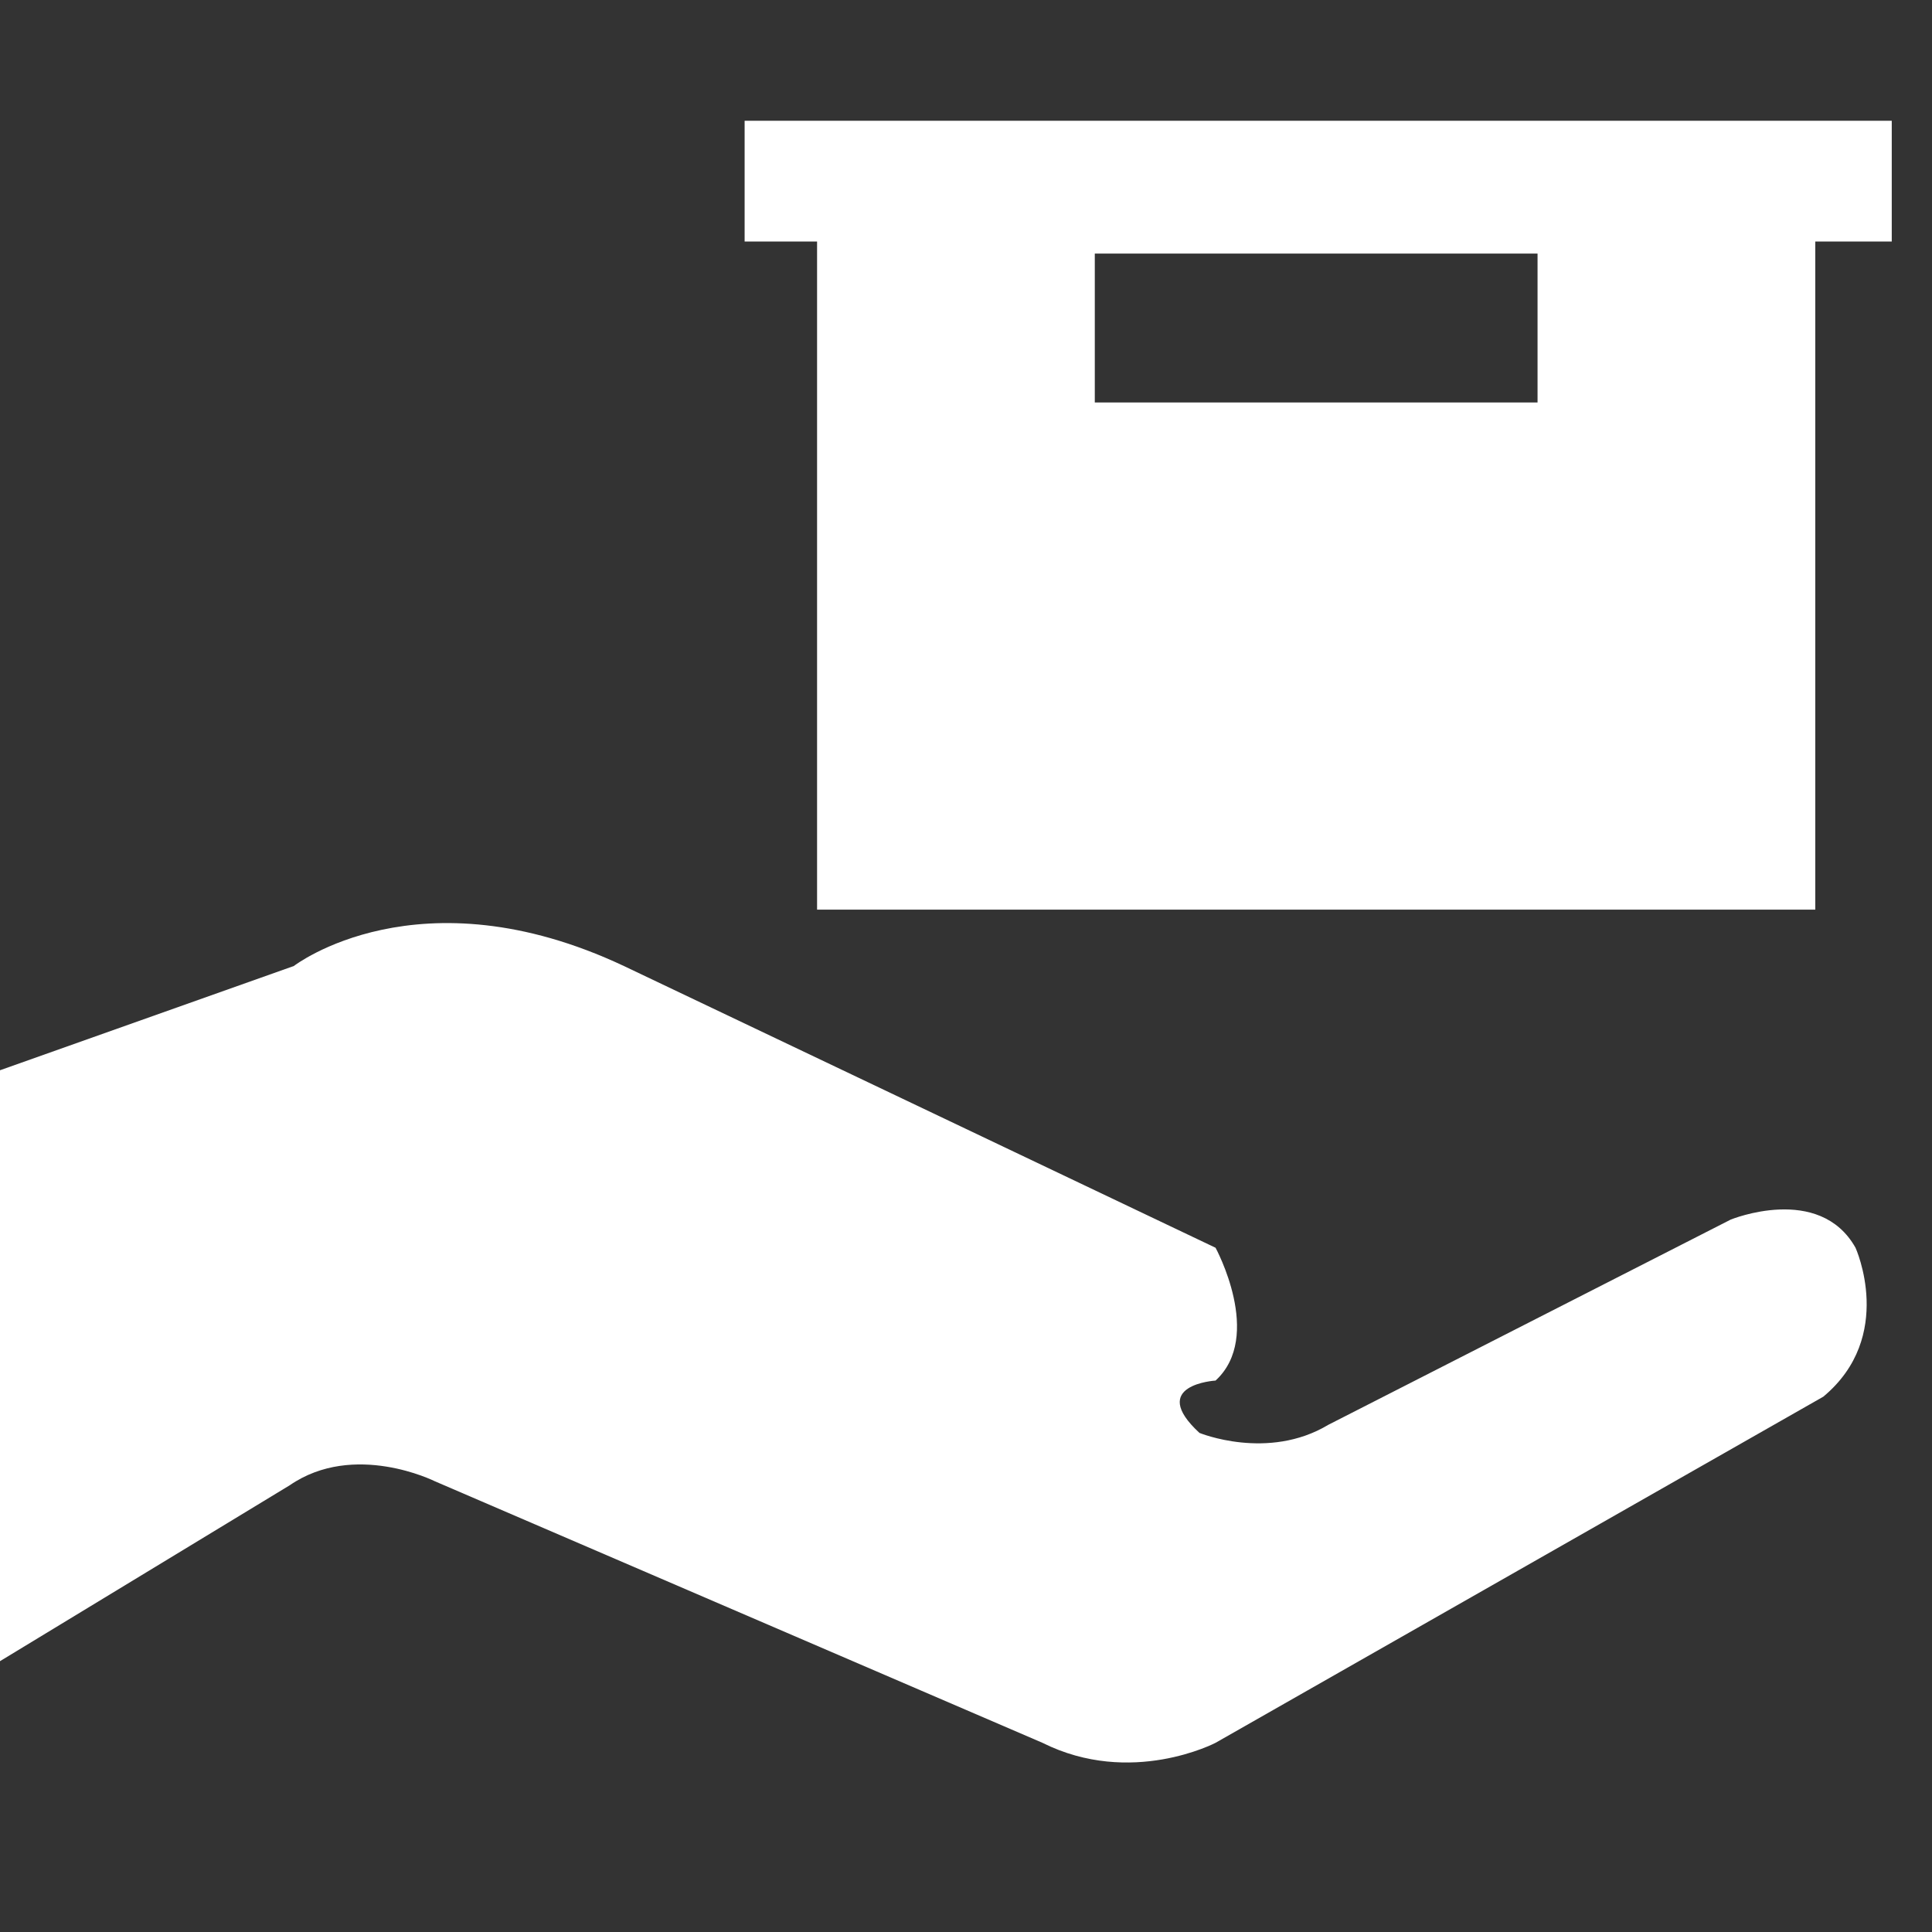 <?xml version="1.0" encoding="utf-8"?>
<!-- Generator: Adobe Illustrator 27.1.1, SVG Export Plug-In . SVG Version: 6.00 Build 0)  -->
<svg version="1.2" baseProfile="tiny" id="レイヤー_1"
	 xmlns="http://www.w3.org/2000/svg" xmlns:xlink="http://www.w3.org/1999/xlink" x="0px" y="0px" viewBox="0 0 48 48"
	 overflow="visible" xml:space="preserve">
<rect x="0" y="0" width="48" height="48" fill="#333333" stroke="none"/>
<path display="none" fill="#FFFFFF" d="M24,3.2c-0.6,0-1.1,0.2-1.5,0.6l-21,18.3c-0.3,0.2-0.4,0.5-0.4,0.8c0,0.6,0.5,1,1,1h5.2v16.7
	c0,1.1,0.9,2.1,2.1,2.1h8.3c1.1,0,2.1-0.9,2.1-2.1V28.2h8.3v12.5c0,1.1,0.9,2.1,2.1,2.1h8.3c1.1,0,2.1-0.9,2.1-2.1V24h5.2
	c0.6,0,1-0.5,1-1c0-0.3-0.2-0.6-0.4-0.8l-21-18.3c0,0,0,0,0,0C25.1,3.4,24.6,3.2,24,3.2z"/>
<path display="none" fill="#FFFFFF" d="M41.8,4.2H6.2c-2.6,0-4.7,2.1-4.7,4.7v25.4c0,2.6,2.1,4.7,4.7,4.7h6.6
	c-0.3,2-0.9,4.9-2.6,5.8c0,0-1.3,1.2,0.9,0.9c0,0,7.7-1.7,8.6-6.7h22.2c2.6,0,4.7-2.1,4.7-4.7V8.9C46.6,6.3,44.4,4.2,41.8,4.2z
	 M13.8,24.9c-1.9,0-3.5-1.6-3.5-3.5s1.6-3.5,3.5-3.5c1.9,0,3.5,1.6,3.5,3.5S15.8,24.9,13.8,24.9z M24.2,24.9c-1.9,0-3.5-1.6-3.5-3.5
	s1.6-3.5,3.5-3.5s3.5,1.6,3.5,3.5S26.2,24.9,24.2,24.9z M34.6,24.9c-1.9,0-3.5-1.6-3.5-3.5s1.6-3.5,3.5-3.5c1.9,0,3.5,1.6,3.5,3.5
	S36.6,24.9,34.6,24.9z"/>
<path display="none" fill="#FFFFFF" d="M45.6,13.2l-0.9-4.3L38,15.9h-5.9V10l7.1-6.7l-4.3-0.9c-0.9-0.2-1.8-0.3-2.8-0.3
	c-7.6,0-13.8,6.3-13.8,13.9c0,1,0.1,1.9,0.4,3L2.1,35.2l10.6,10.6l16.5-16.3c1,0.2,1.9,0.2,2.9,0.2c7.7,0,13.8-6,13.8-13.7
	C45.9,15.1,45.8,14.1,45.6,13.2z"/>
<g>
	<path fill="#FFFFFF" d="M18.5,3v3h1.8v16.6h24.8V6H47V3H18.5z M38.2,10h-11V6.3h11V10z"/>
	<path fill="#FFFFFF" d="M-2,27.3L7.3,24c0,0,3.1-2.4,8.2,0l14.7,7c0,0,1.2,2.2,0,3.3c0,0-1.7,0.1-0.4,1.3c0,0,1.7,0.7,3.2-0.2
		l10-5.1c0,0,2.2-0.9,3.1,0.7c0,0,1,2.2-0.8,3.7l-15.1,8.6c0,0-2.1,1.1-4.3,0l-15.1-6.5c0,0-2-1-3.6,0.1l-8.4,5.1L-2,27.3z"/>
</g>
<g display="none">
	<path display="inline" fill="#FFFFFF" d="M36.2,5.3L21.9,5.2c-0.8-2.4-3.2-3.7-5.5-3.7c-3.6,0-6.4,2.9-6.4,6.4
		c0,3.6,2.9,6.4,6.4,6.4c2.3,0,4.3-1.4,5.5-3.2l4.2,0l1.7-1.8l2,1.8h1.8l1.7-1.8l1.9,1.8H37l2.4-2.3V7.1L36.2,5.3z M15.5,10.1
		c-1.2,0-2.2-1-2.2-2.2s1-2.2,2.2-2.2s2.2,1,2.2,2.2S16.7,10.1,15.5,10.1z"/>
	<path display="inline" fill="#FFFFFF" d="M38.8,29.6c-0.7,0-1.5,0.1-2.1,0.3l-1.5-4l0.4-0.2h6.4v-3h-7.4l-2.9-5.5v-2h-7.4v2.4h4.9
		l2.2,4.3h-9.8v0.9H7.9l-5-3.2l-1.3,2l6.2,4v0.3h5l6.4,5.3v0.8l0,0l-2.9,1.7c-1.5-2.3-4.1-3.8-7.1-3.8c-4.7,0-8.5,3.8-8.5,8.5
		s3.8,8.5,8.5,8.5c4.7,0,8.5-3.8,8.5-8.5c0-0.9-0.1-1.7-0.4-2.5l1.9-1.1v0.8v2.3v0h9.4v0v-2.3v-2.9v-1.8v-0.6h-0.1l4.3-3.8l1.7,4.6
		c-2.5,1.5-4.2,4.2-4.2,7.3c0,4.7,3.8,8.5,8.5,8.5c4.7,0,8.5-3.8,8.5-8.5S43.5,29.6,38.8,29.6z M15.8,38c0,3.6-2.9,6.5-6.5,6.5
		c-3.6,0-6.5-2.9-6.5-6.5c0-3.6,2.9-6.5,6.5-6.5c2.2,0,4.2,1.1,5.4,2.8l-5.9,3.4l1.2,2l5.7-3.3C15.7,37,15.8,37.5,15.8,38z
		 M26.3,35.2h-4.6v-2.9h4.6V35.2z M21.8,29.9l-5.2-4.3h6.8v-1.5h7v1.1l-5.4,4.7H21.8z M38.8,44.6c-3.6,0-6.5-2.9-6.5-6.5
		c0-2.3,1.2-4.3,2.9-5.4l2.4,6.6l2.2-0.8l-2.4-6.7c0.5-0.1,1-0.2,1.5-0.2c3.6,0,6.5,2.9,6.5,6.5C45.3,41.7,42.4,44.6,38.8,44.6z"/>
</g>
<g display="none">
	<path display="inline" fill="#FFFFFF" d="M20.3,38.7c-2,0-3.6,1.6-3.6,3.6c0,2,1.6,3.6,3.6,3.6s3.6-1.6,3.6-3.6
		C23.9,40.3,22.3,38.7,20.3,38.7z"/>
	<path display="inline" fill="#FFFFFF" d="M36.7,38.7c-2,0-3.6,1.6-3.6,3.6c0,2,1.6,3.6,3.6,3.6c2,0,3.6-1.6,3.6-3.6
		C40.3,40.3,38.7,38.7,36.7,38.7z"/>
	<polygon display="inline" fill="#FFFFFF" points="13.1,14.4 8.7,3.6 1.3,3.6 1.3,6.6 7.2,6.6 16.7,34.7 40.3,34.7 46.7,14.4 	"/>
	<path display="inline" fill="#FFFFFF" d="M28.5,8.7c0,0-5.9-6.4-11.8,1.1h23.6C40.3,9.8,34.4,3,28.5,8.7z"/>
</g>
<path display="none" fill="#FFFFFF" d="M35.1,1.3c-1,0-1.9,0.1-2.9,0.4c-0.7,0.2-1.2,0.8-1.3,1.5l0,0.5c-0.1,0.5-0.4,1-0.8,1.3
	c-0.5,0.3-1.1,0.3-1.6,0.1L28,4.9c-0.7-0.3-1.4-0.1-1.9,0.4c-1.4,1.4-2.4,3.2-2.9,5c-0.2,0.7,0.1,1.4,0.6,1.9l0.4,0.3
	c0.4,0.3,0.7,0.8,0.7,1.4c0,0.5-0.3,1.1-0.7,1.4l-0.4,0.3c0,0-0.1,0.1-0.1,0.1l0.1,0.5c0.1,0.3,0.2,0.6,0.6,0.8
	c0.2,0.1,0.4,0.2,0.6,0.2c0.1,0,0.3,0,0.4-0.1l1.9-0.8c0.5-0.2,0.9-0.3,1.4-0.3c1.2,0,2.3,0.5,3,1.4c1.4,1.7,2.5,3.6,3.2,5.6
	c0.4,1.1,0.3,2.3-0.2,3.2c0.1,0,0.2,0,0.3,0c1,0,1.9-0.1,2.9-0.4c0.7-0.2,1.2-0.8,1.3-1.5l0-0.5c0.1-0.5,0.4-1,0.8-1.3
	c0.5-0.3,1.1-0.3,1.6-0.1l0.4,0.2c0.7,0.3,1.4,0.2,1.9-0.4c1.4-1.4,2.4-3.2,2.9-5c0.2-0.7-0.1-1.4-0.6-1.9L46,15.2
	c-0.4-0.3-0.7-0.8-0.7-1.4c0-0.5,0.3-1.1,0.7-1.4l0.4-0.3c0.6-0.4,0.8-1.2,0.6-1.9c-0.6-1.9-1.6-3.6-2.9-5c-0.5-0.5-1.3-0.7-1.9-0.4
	l-0.4,0.2c-0.5,0.2-1.1,0.2-1.6-0.1c-0.5-0.3-0.8-0.8-0.8-1.3l0-0.5c-0.1-0.7-0.6-1.3-1.3-1.5C37,1.5,36,1.3,35.1,1.3z M35.1,10.4
	c1.9,0,3.4,1.5,3.4,3.4s-1.5,3.4-3.4,3.4c-1.9,0-3.4-1.5-3.4-3.4S33.2,10.4,35.1,10.4z M16.8,12.7c-0.9,0-1.8,0.1-2.8,0.3
	c-0.7,0.1-1.3,0.7-1.4,1.4l-0.3,2.1c-0.2,1-0.8,1.9-1.7,2.4c-0.9,0.5-2,0.6-2.9,0.2l-2-0.8c-0.7-0.3-1.5-0.1-1.9,0.5
	c-1.2,1.5-2.2,3.1-2.9,5c-0.3,0.7,0,1.5,0.5,1.9L3.2,27c0.8,0.6,1.3,1.6,1.3,2.7s-0.5,2-1.3,2.7l-1.6,1.3C1,34.1,0.8,34.9,1,35.5
	c0.7,1.8,1.6,3.5,2.9,5c0.5,0.6,1.2,0.8,1.9,0.5l2-0.8c1-0.4,2-0.3,2.9,0.2c0.9,0.5,1.5,1.4,1.7,2.4l0.3,2.1
	c0.1,0.7,0.7,1.3,1.4,1.4c1,0.2,1.9,0.3,2.9,0.3c0.9,0,1.9-0.1,2.9-0.3c0.7-0.1,1.3-0.7,1.4-1.4l0.3-2.1h0c0.2-1,0.8-1.9,1.7-2.4
	c0.9-0.5,2-0.6,2.9-0.2l2,0.8c0.7,0.3,1.5,0.1,1.9-0.5c1.2-1.5,2.2-3.1,2.9-5c0.3-0.7,0-1.5-0.5-1.9l-1.6-1.3
	c-0.8-0.6-1.3-1.6-1.3-2.7s0.5-2,1.3-2.7l1.6-1.3c0.6-0.5,0.8-1.2,0.5-1.9c-0.7-1.8-1.6-3.5-2.9-5c-0.5-0.6-1.2-0.8-1.9-0.5
	l-1.9,0.8c-1,0.4-2,0.3-2.9-0.2c-0.9-0.5-1.5-1.4-1.7-2.4l-0.3-2.1c-0.1-0.7-0.7-1.3-1.4-1.4C18.7,12.8,17.7,12.7,16.8,12.7z
	 M16.9,24c3.1,0,5.7,2.5,5.7,5.7s-2.5,5.7-5.7,5.7s-5.7-2.5-5.7-5.7S13.8,24,16.9,24z"/>
<path display="none" fill="#FFFFFF" d="M24,3.2c-12.5,0-22.6,8.5-22.6,19.1c0,4.6,2,8.9,5.2,12.2c0.1,0.2,1.7,4.5-3.2,8.8
	c-0.2,0.2-0.3,0.4-0.3,0.6c0,0.5,0.4,0.9,0.9,0.9c0.1,0,0.1,0,0.2,0c5-0.3,9.3-2.8,11.9-4.7c2.5,0.8,5.1,1.2,7.9,1.2
	c12.5,0,22.6-8.5,22.6-19.1S36.5,3.2,24,3.2z M24,11c1.4,0,2.6,1.2,2.6,2.6s-1.2,2.6-2.6,2.6s-2.6-1.2-2.6-2.6S22.6,11,24,11z
	 M22.3,20.5h3.5v12.1h-3.5V20.5z"/>
</svg>
